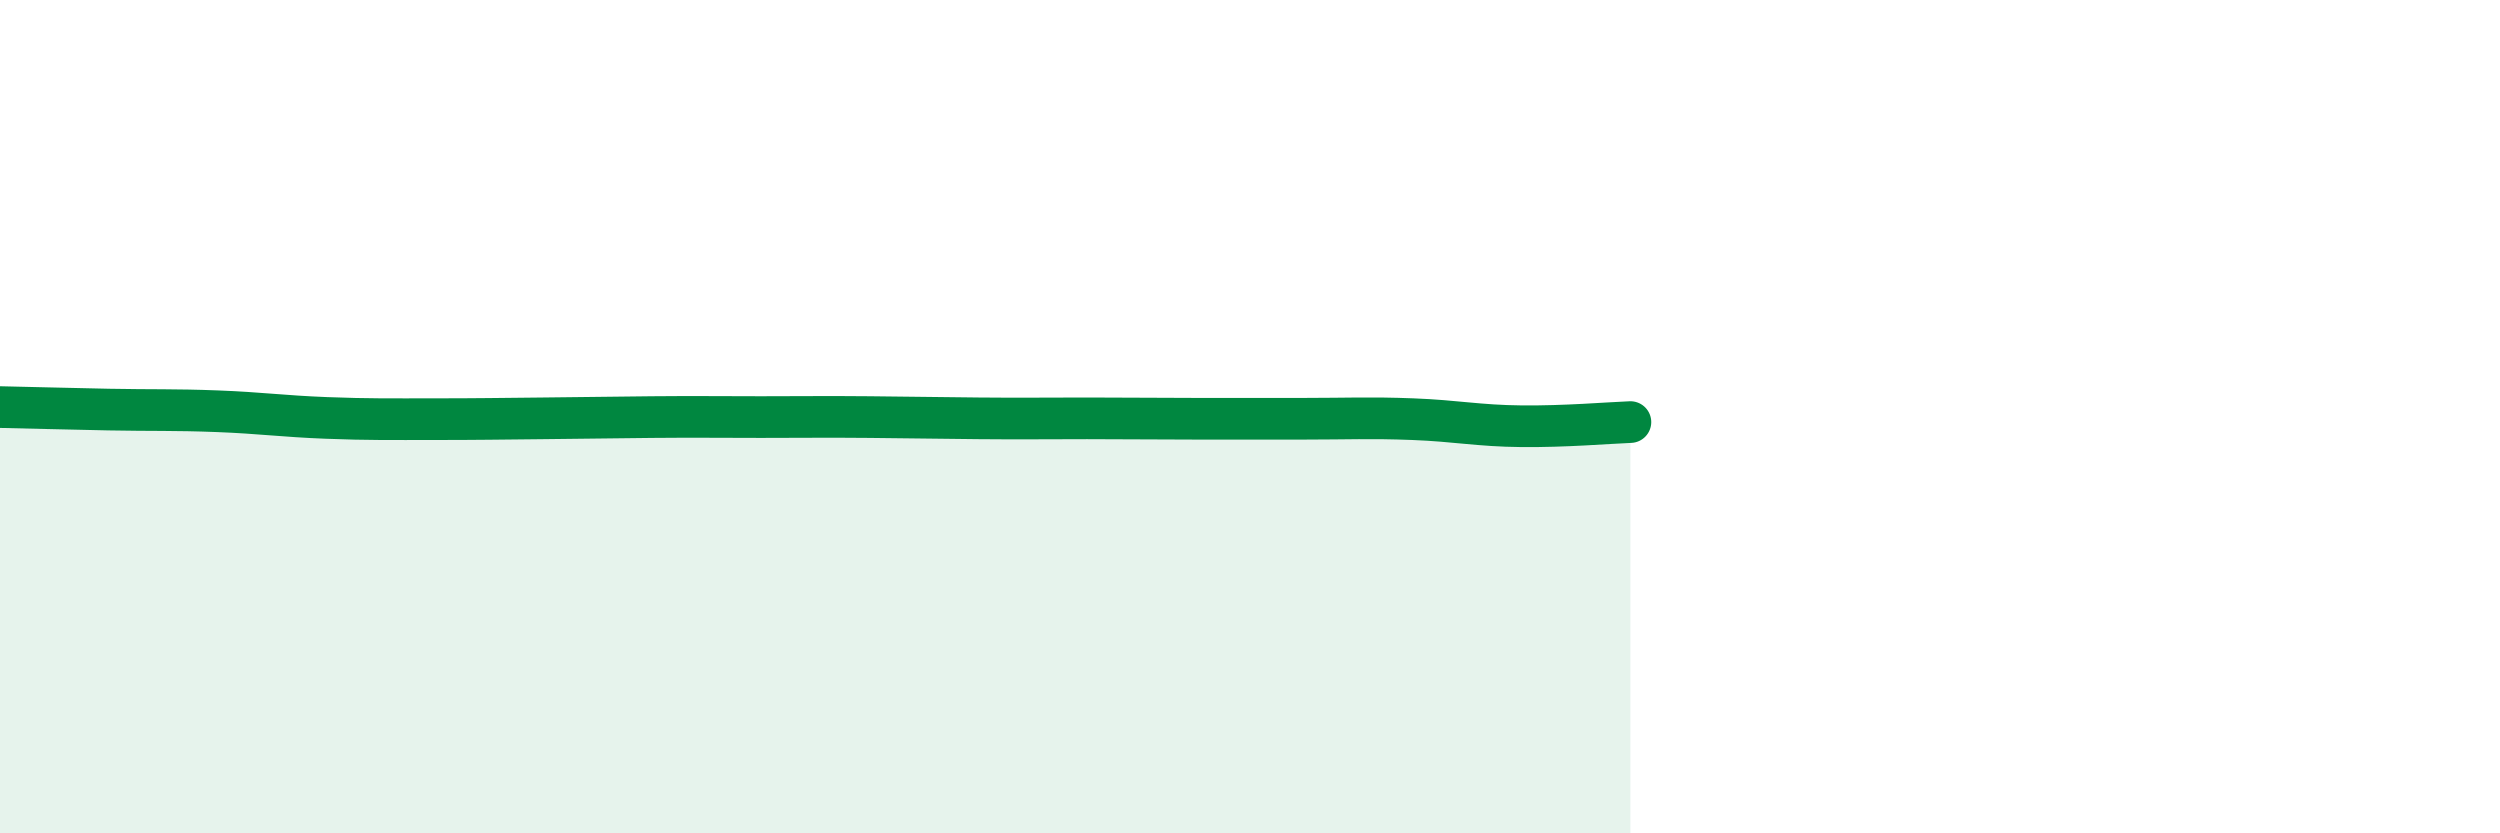 
    <svg width="60" height="20" viewBox="0 0 60 20" xmlns="http://www.w3.org/2000/svg">
      <path
        d="M 0,9.77 C 0.52,9.78 1.57,9.81 2.61,9.83 C 3.65,9.85 4.18,9.83 5.22,9.87 C 6.26,9.91 6.79,9.99 7.83,10.03 C 8.87,10.07 9.39,10.06 10.43,10.06 C 11.47,10.06 12,10.05 13.04,10.04 C 14.08,10.03 14.61,10.02 15.65,10.01 C 16.69,10 17.22,10.01 18.26,10.01 C 19.3,10.01 19.83,10 20.87,10.01 C 21.91,10.02 22.44,10.03 23.48,10.04 C 24.52,10.05 25.05,10.04 26.09,10.04 C 27.13,10.04 27.66,10.05 28.7,10.05 C 29.74,10.05 30.26,10.05 31.3,10.05 C 32.34,10.05 32.87,10.02 33.91,10.06 C 34.95,10.1 35.48,10.22 36.52,10.23 C 37.56,10.24 38.61,10.15 39.13,10.13L39.13 20L0 20Z"
        fill="#008740"
        opacity="0.1"
        stroke-linecap="round"
        stroke-linejoin="round"
      />
      <path
        d="M 0,9.77 C 0.52,9.78 1.57,9.81 2.61,9.83 C 3.65,9.85 4.18,9.83 5.22,9.87 C 6.26,9.91 6.79,9.99 7.83,10.03 C 8.87,10.07 9.39,10.06 10.43,10.06 C 11.47,10.06 12,10.05 13.04,10.04 C 14.08,10.03 14.61,10.02 15.65,10.01 C 16.69,10 17.22,10.01 18.26,10.01 C 19.3,10.01 19.83,10 20.87,10.01 C 21.91,10.02 22.44,10.03 23.48,10.04 C 24.52,10.05 25.05,10.04 26.09,10.04 C 27.13,10.04 27.66,10.05 28.7,10.05 C 29.74,10.05 30.26,10.05 31.3,10.05 C 32.34,10.05 32.87,10.02 33.91,10.06 C 34.95,10.1 35.48,10.22 36.52,10.23 C 37.56,10.24 38.61,10.15 39.13,10.13"
        stroke="#008740"
        stroke-width="1"
        fill="none"
        stroke-linecap="round"
        stroke-linejoin="round"
      />
    </svg>
  